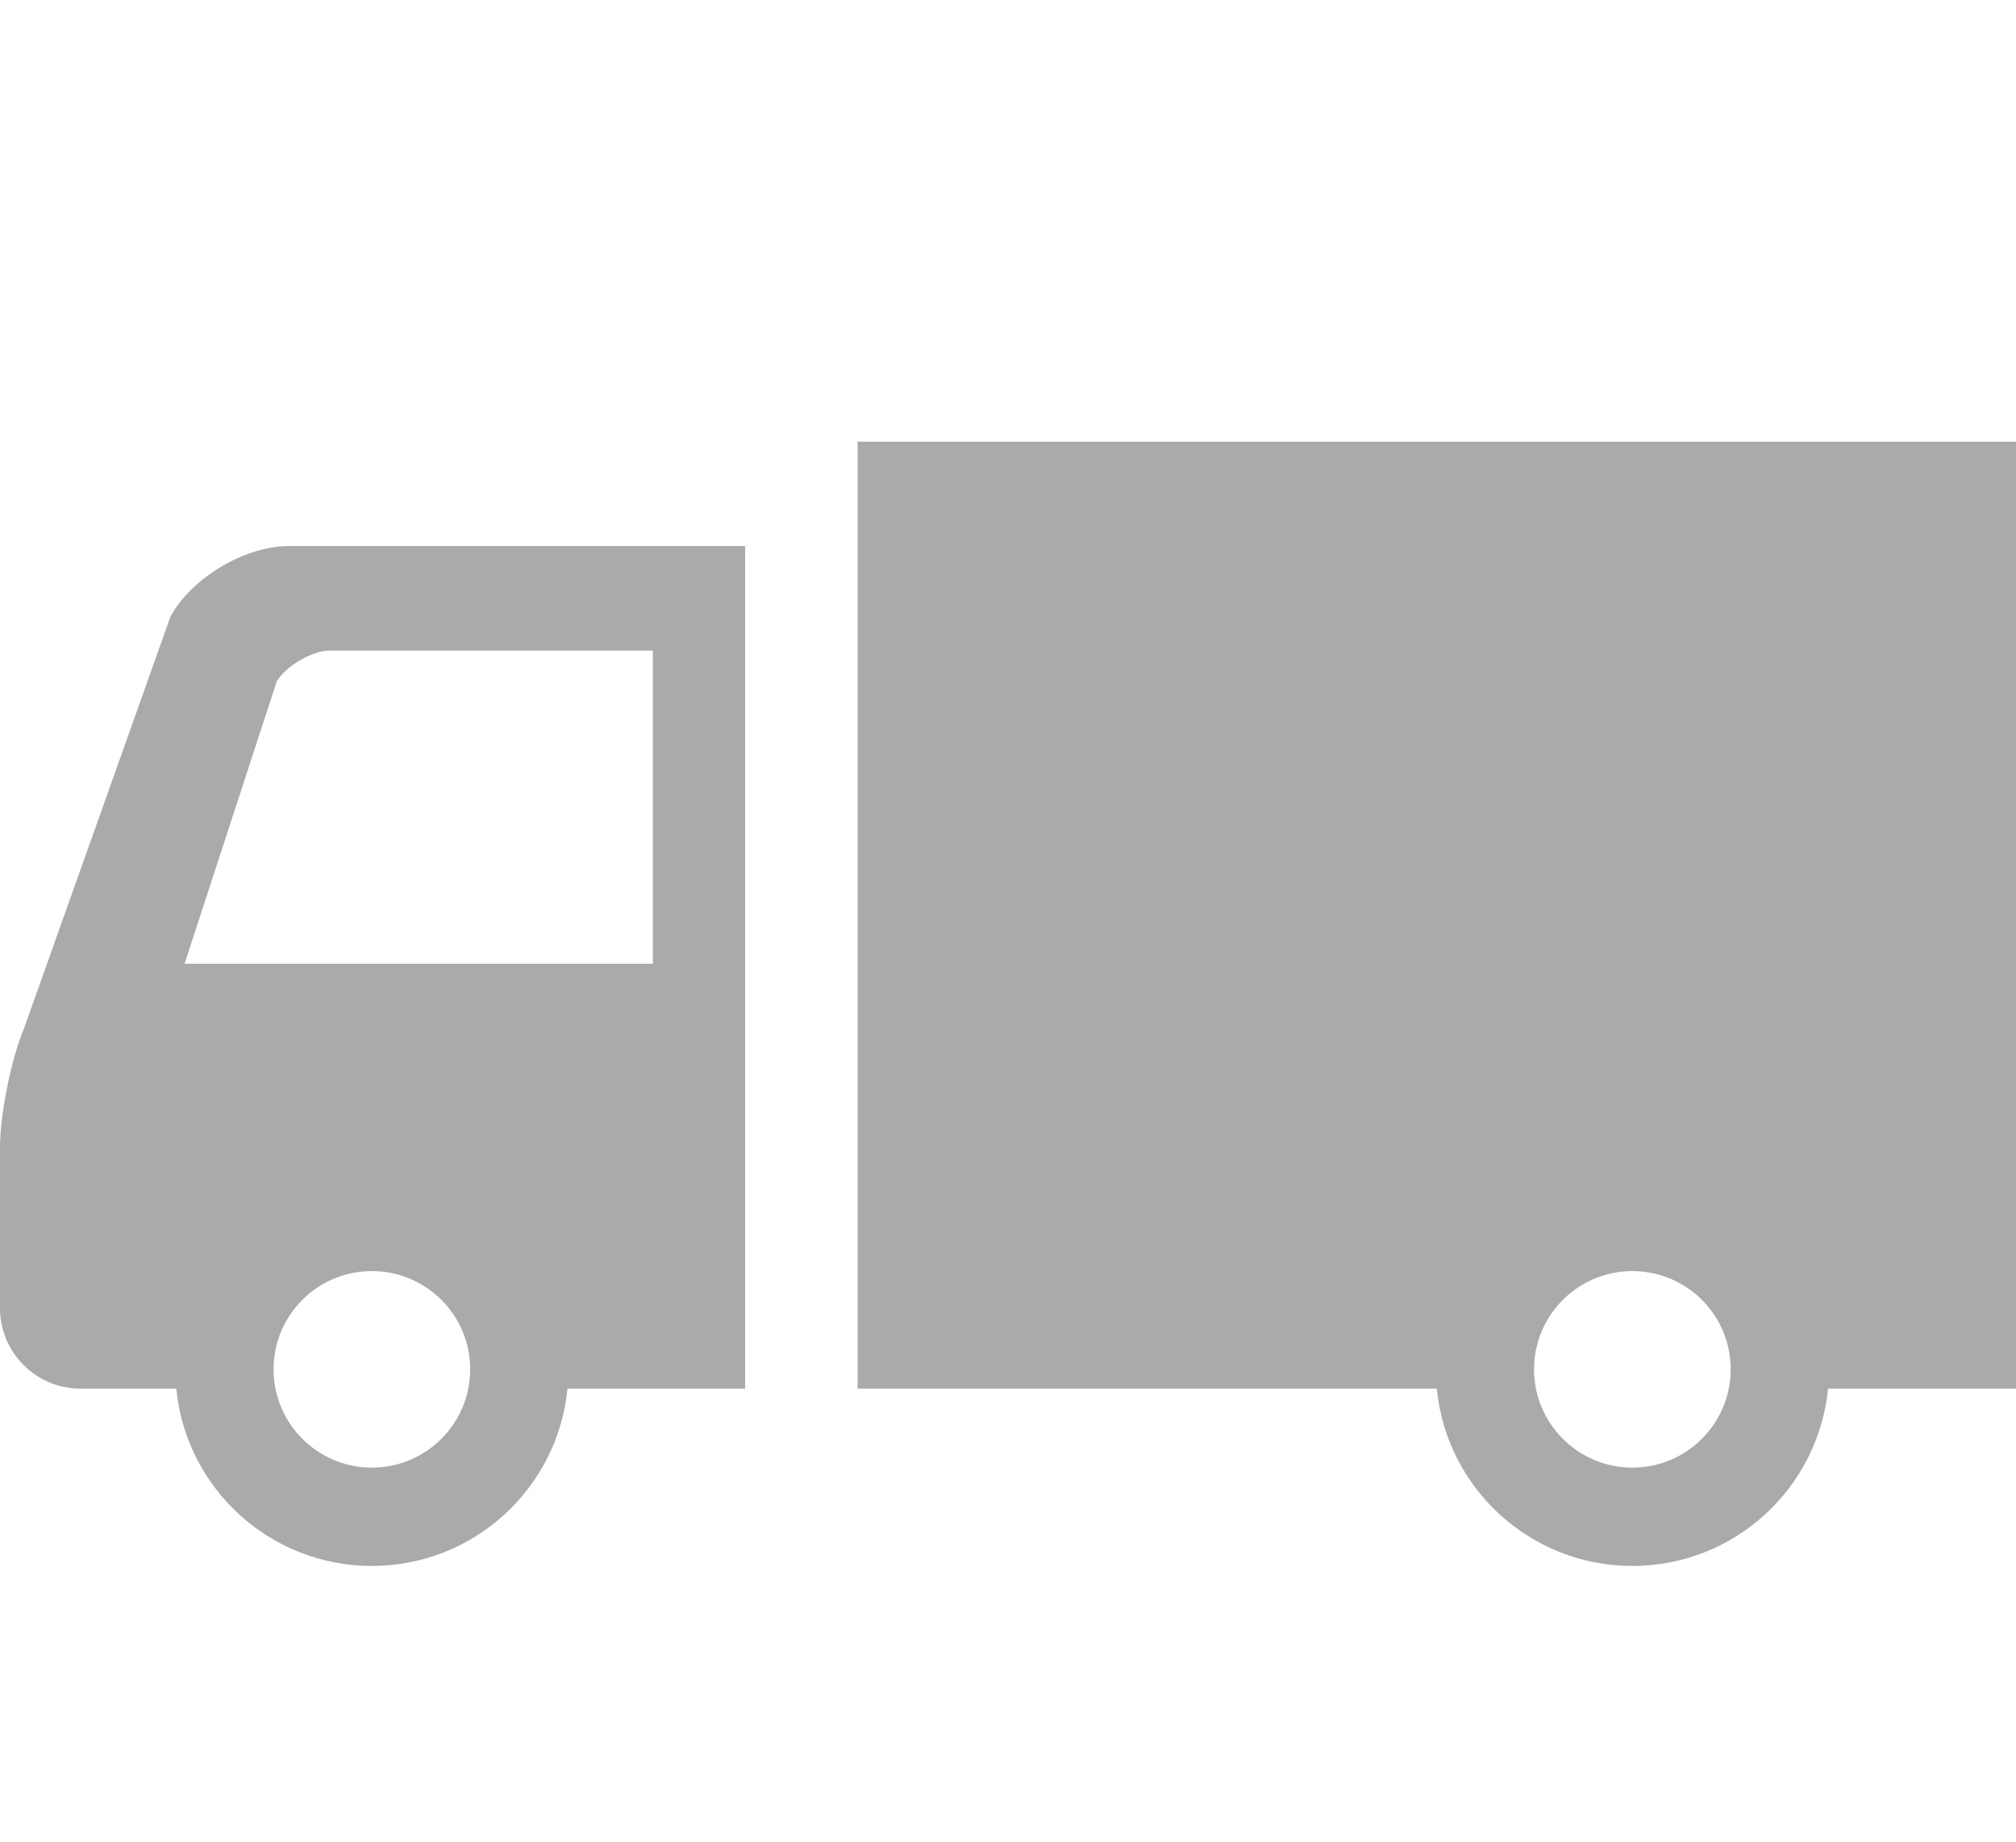<?xml version="1.0" encoding="UTF-8"?><svg id="_2" xmlns="http://www.w3.org/2000/svg" width="180.62mm" height="165mm" viewBox="0 0 512 467.72"><defs><style>.cls-1{fill:#aaa;}</style></defs><path class="cls-1" d="M43.3,156.57L6.11,261.13C2.41,269.94,0,284.23,0,291.02v41.23c0,11.19,9.16,20.38,20.38,20.38h24.39c2.45,25.28,23.75,45.03,49.67,45.03s47.23-19.75,49.69-45.03h45.11V138.66H73.39c-11.2,0-24.75,8.06-30.09,17.91Zm51.14,216.12c-13.78,0-24.97-11.19-24.97-24.97s11.19-24.94,24.97-24.94,24.97,11.16,24.97,24.94-11.17,24.97-24.97,24.97Zm71.36-207.47v79.52H46.87l23.38-71.61c2.05-3.78,9-7.91,13.28-7.91h82.27Z"/><path class="cls-1" d="M217.8,112.16v240.47h147.11c2.42,25.28,23.73,45.03,49.66,45.03s47.22-19.75,49.7-45.03h47.73V112.16H217.8Zm196.77,260.53c-13.78,0-24.97-11.19-24.97-24.97s11.19-24.94,24.97-24.94,24.97,11.16,24.97,24.94-11.17,24.97-24.97,24.97Z"/></svg>